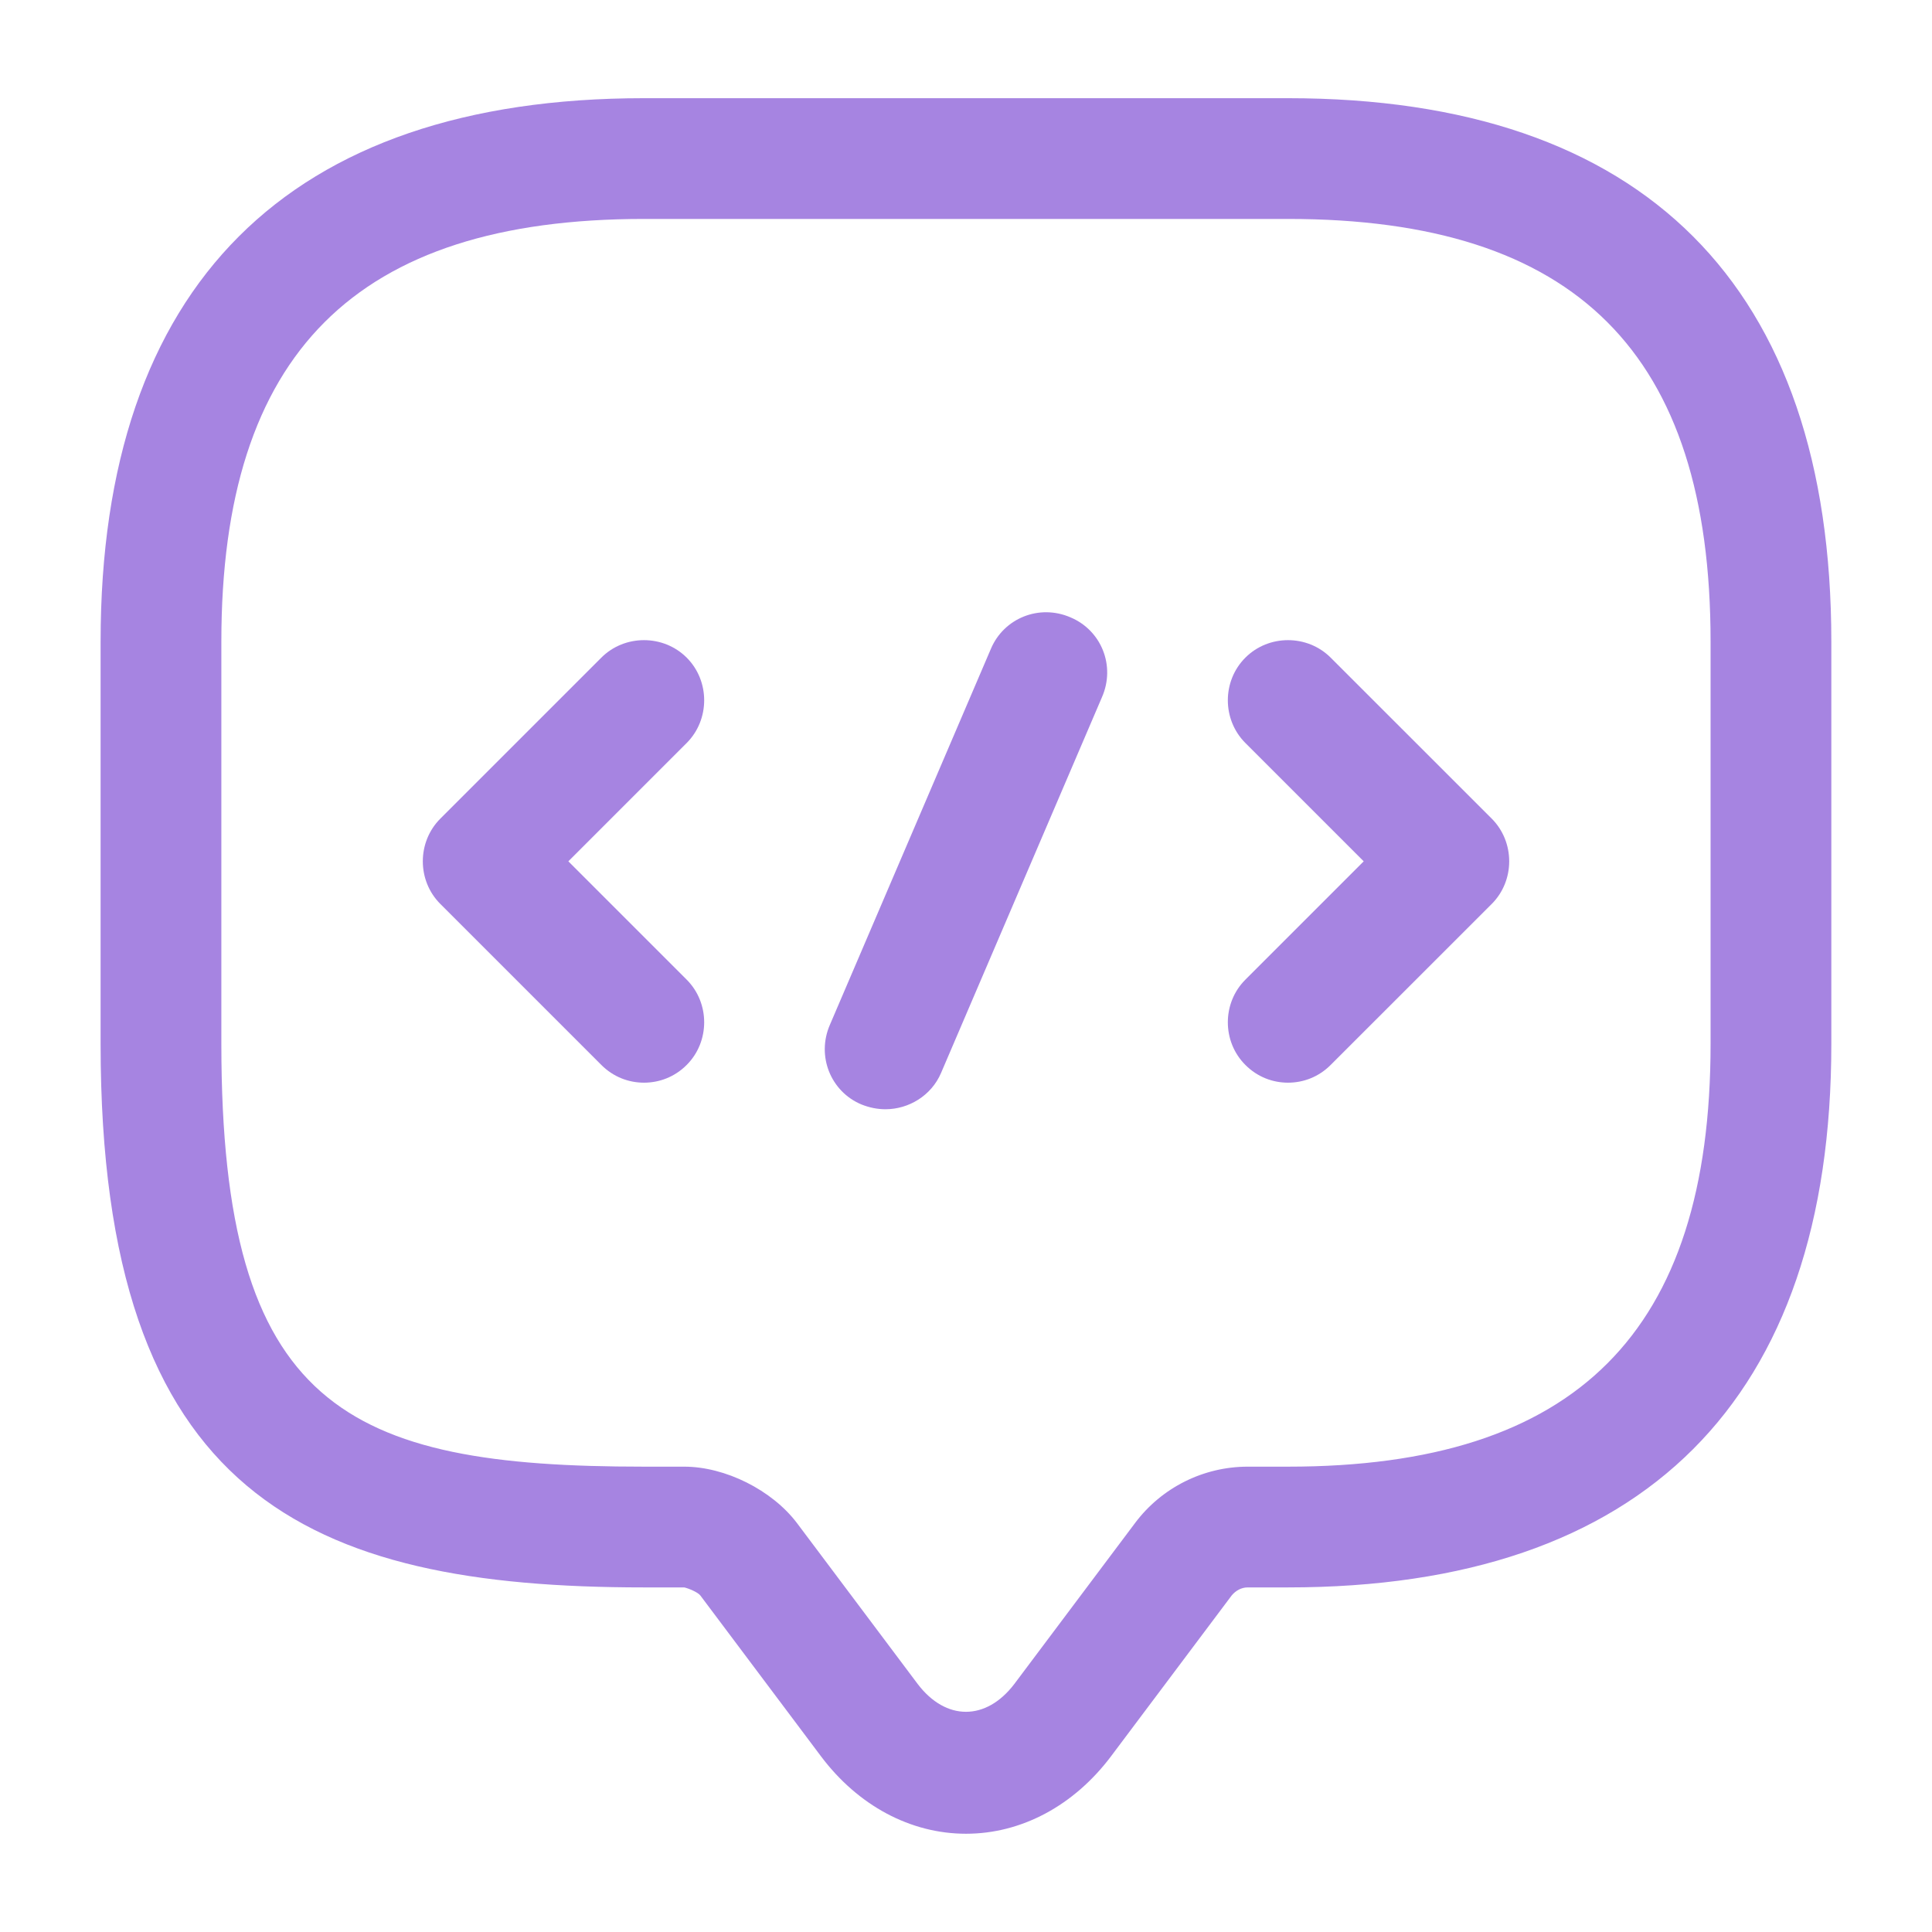 <svg width="28" height="28" viewBox="0 0 28 28" fill="none" xmlns="http://www.w3.org/2000/svg">
<path d="M14 26.576C13.195 26.576 12.436 26.168 11.9 25.456L10.15 23.123C10.115 23.076 9.975 23.018 9.916 23.006H9.333C4.468 23.006 1.458 21.688 1.458 15.131V9.298C1.458 4.141 4.176 1.423 9.333 1.423H18.666C23.823 1.423 26.541 4.141 26.541 9.298V15.131C26.541 20.288 23.823 23.006 18.666 23.006H18.083C17.99 23.006 17.908 23.053 17.85 23.123L16.1 25.456C15.563 26.168 14.805 26.576 14 26.576ZM9.333 3.173C5.156 3.173 3.208 5.121 3.208 9.298V15.131C3.208 20.404 5.016 21.256 9.333 21.256H9.916C10.511 21.256 11.188 21.595 11.55 22.073L13.3 24.406C13.708 24.943 14.291 24.943 14.7 24.406L16.45 22.073C16.835 21.559 17.441 21.256 18.083 21.256H18.666C22.843 21.256 24.791 19.308 24.791 15.131V9.298C24.791 5.121 22.843 3.173 18.666 3.173H9.333Z" fill="#A684E1"/>
<path d="M9.333 15.691C9.112 15.691 8.89 15.609 8.715 15.434L6.382 13.101C6.043 12.763 6.043 12.203 6.382 11.864L8.715 9.531C9.053 9.193 9.613 9.193 9.952 9.531C10.29 9.869 10.29 10.429 9.952 10.768L8.237 12.483L9.952 14.198C10.29 14.536 10.29 15.096 9.952 15.434C9.777 15.609 9.555 15.691 9.333 15.691Z" fill="#A684E1"/>
<path d="M18.667 15.691C18.445 15.691 18.224 15.609 18.049 15.434C17.71 15.096 17.71 14.536 18.049 14.198L19.764 12.483L18.049 10.768C17.71 10.429 17.71 9.869 18.049 9.531C18.387 9.193 18.947 9.193 19.285 9.531L21.619 11.864C21.957 12.203 21.957 12.763 21.619 13.101L19.285 15.434C19.11 15.609 18.889 15.691 18.667 15.691Z" fill="#A684E1"/>
<path d="M12.833 16.076C12.716 16.076 12.6 16.053 12.483 16.006C12.04 15.82 11.83 15.306 12.028 14.851L14.361 9.403C14.548 8.96 15.061 8.75 15.516 8.948C15.96 9.135 16.17 9.648 15.971 10.103L13.638 15.551C13.498 15.878 13.171 16.076 12.833 16.076Z" fill="#A684E1"/>
</svg>
